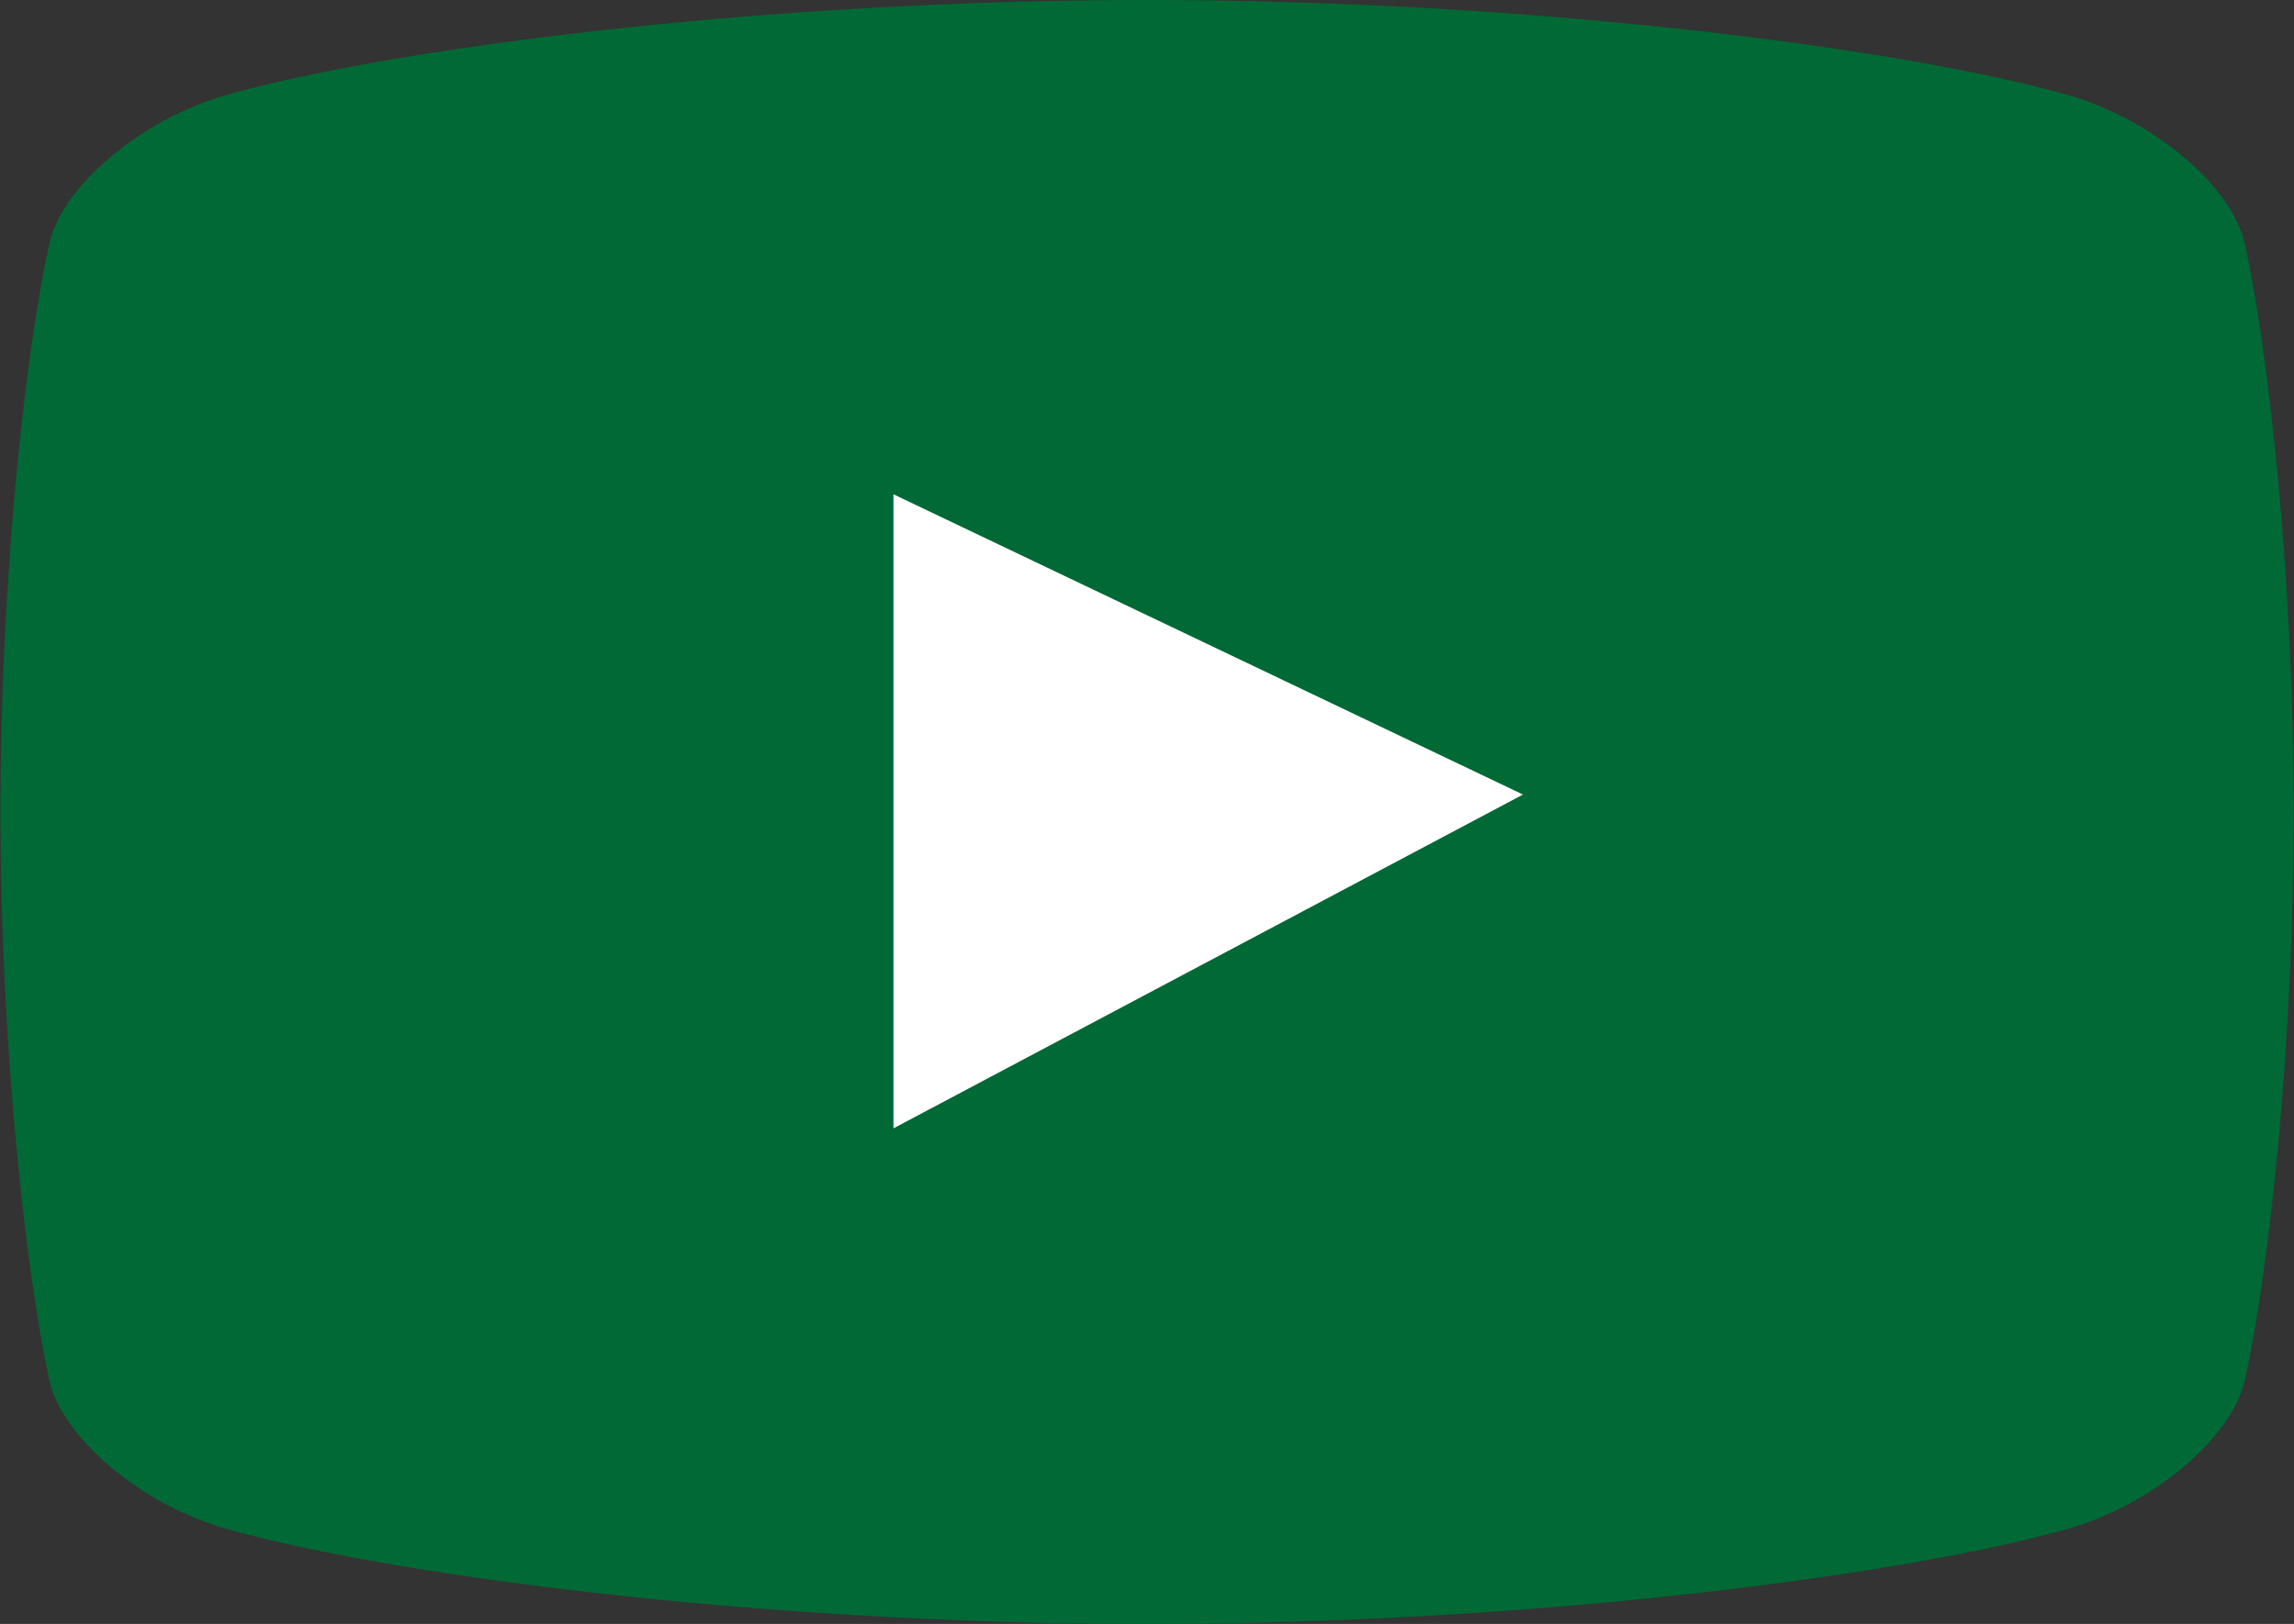 <svg id="Ebene_1" data-name="Ebene 1" xmlns="http://www.w3.org/2000/svg" xmlns:xlink="http://www.w3.org/1999/xlink" viewBox="0 0 140.88 99.74"><rect x="0" y="0" width="140.88" height="99.74" fill="#333333" stroke="none"/><defs><style>.cls-1{fill:none;}.cls-2{clip-path:url(#clip-path);}.cls-3{fill:#006935;}.cls-4{fill:#fff;}</style><clipPath id="clip-path" transform="translate(-227.38 -370.84)"><rect class="cls-1" x="192.94" y="338.5" width="209.76" height="164.41"/></clipPath></defs><g class="cls-2"><path class="cls-3" d="M297.82,470.58c24.45,0,47.15-3.15,56.57-5.85,5.2-1.48,10.05-5.57,10.85-9.12,1.44-6.43,3-20.36,3-34.9s-1.58-28.47-3-34.91c-.8-3.55-5.65-7.63-10.85-9.12-9.42-2.7-32.12-5.84-56.57-5.84s-47.15,3.14-56.56,5.84c-5.2,1.49-10.06,5.57-10.85,9.12-1.44,6.44-3,20.36-3,34.91s1.59,28.47,3,34.9c.79,3.55,5.65,7.64,10.85,9.12,9.41,2.7,32.12,5.85,56.56,5.85" transform="translate(-227.38 -370.84)"/></g><polygon class="cls-4" points="54.87 30.36 54.87 69.3 93.53 48.8 54.87 30.36"/></svg>